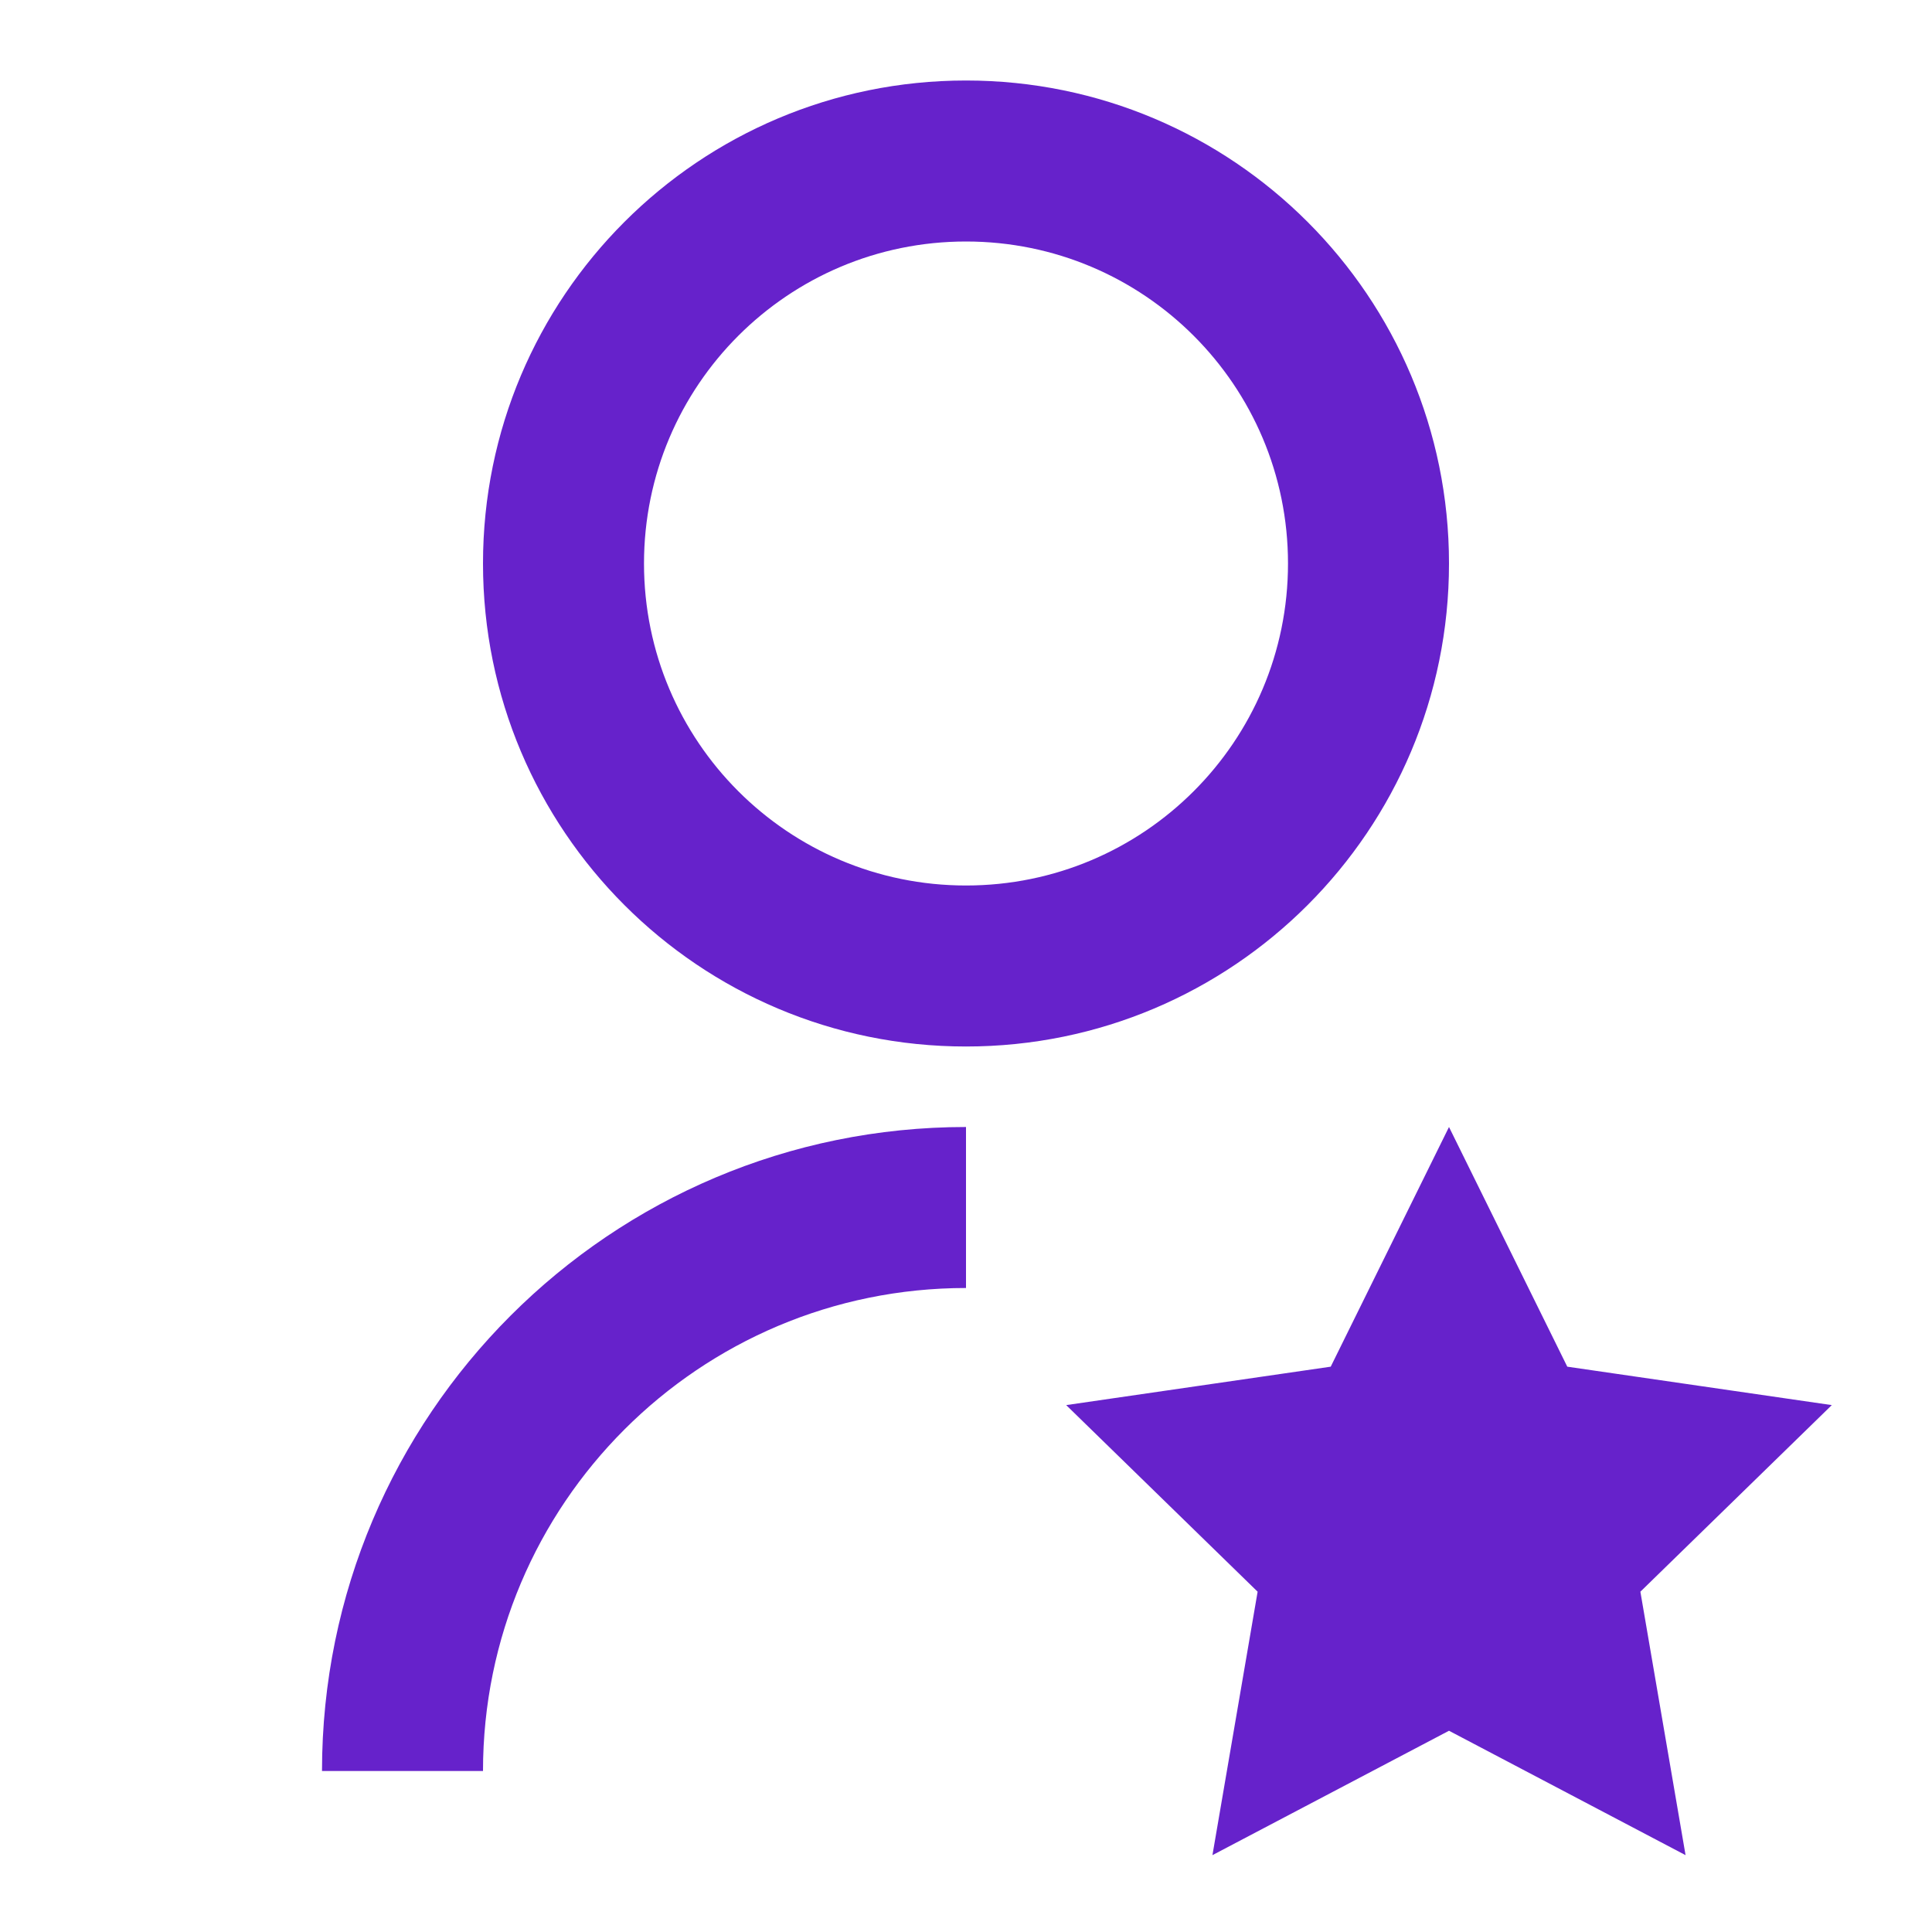 <svg xmlns="http://www.w3.org/2000/svg" width="36" height="36" viewBox="0 0 36 36" fill="none">
  <path d="M18 21V24C13.029 24 9 28.029 9 33H6C6 26.372 11.373 21 18 21ZM18 19.5C13.027 19.5 9 15.473 9 10.5C9 5.527 13.027 1.5 18 1.5C22.973 1.5 27 5.527 27 10.5C27 15.473 22.973 19.5 18 19.5ZM18 16.5C21.315 16.5 24 13.815 24 10.5C24 7.185 21.315 4.5 18 4.5C14.685 4.5 12 7.185 12 10.5C12 13.815 14.685 16.5 18 16.5ZM27 32.25L22.592 34.568L23.434 29.659L19.867 26.182L24.796 25.466L27 21L29.204 25.466L34.133 26.182L30.566 29.659L31.408 34.568L27 32.25Z" fill="#6622CB"/>
</svg>